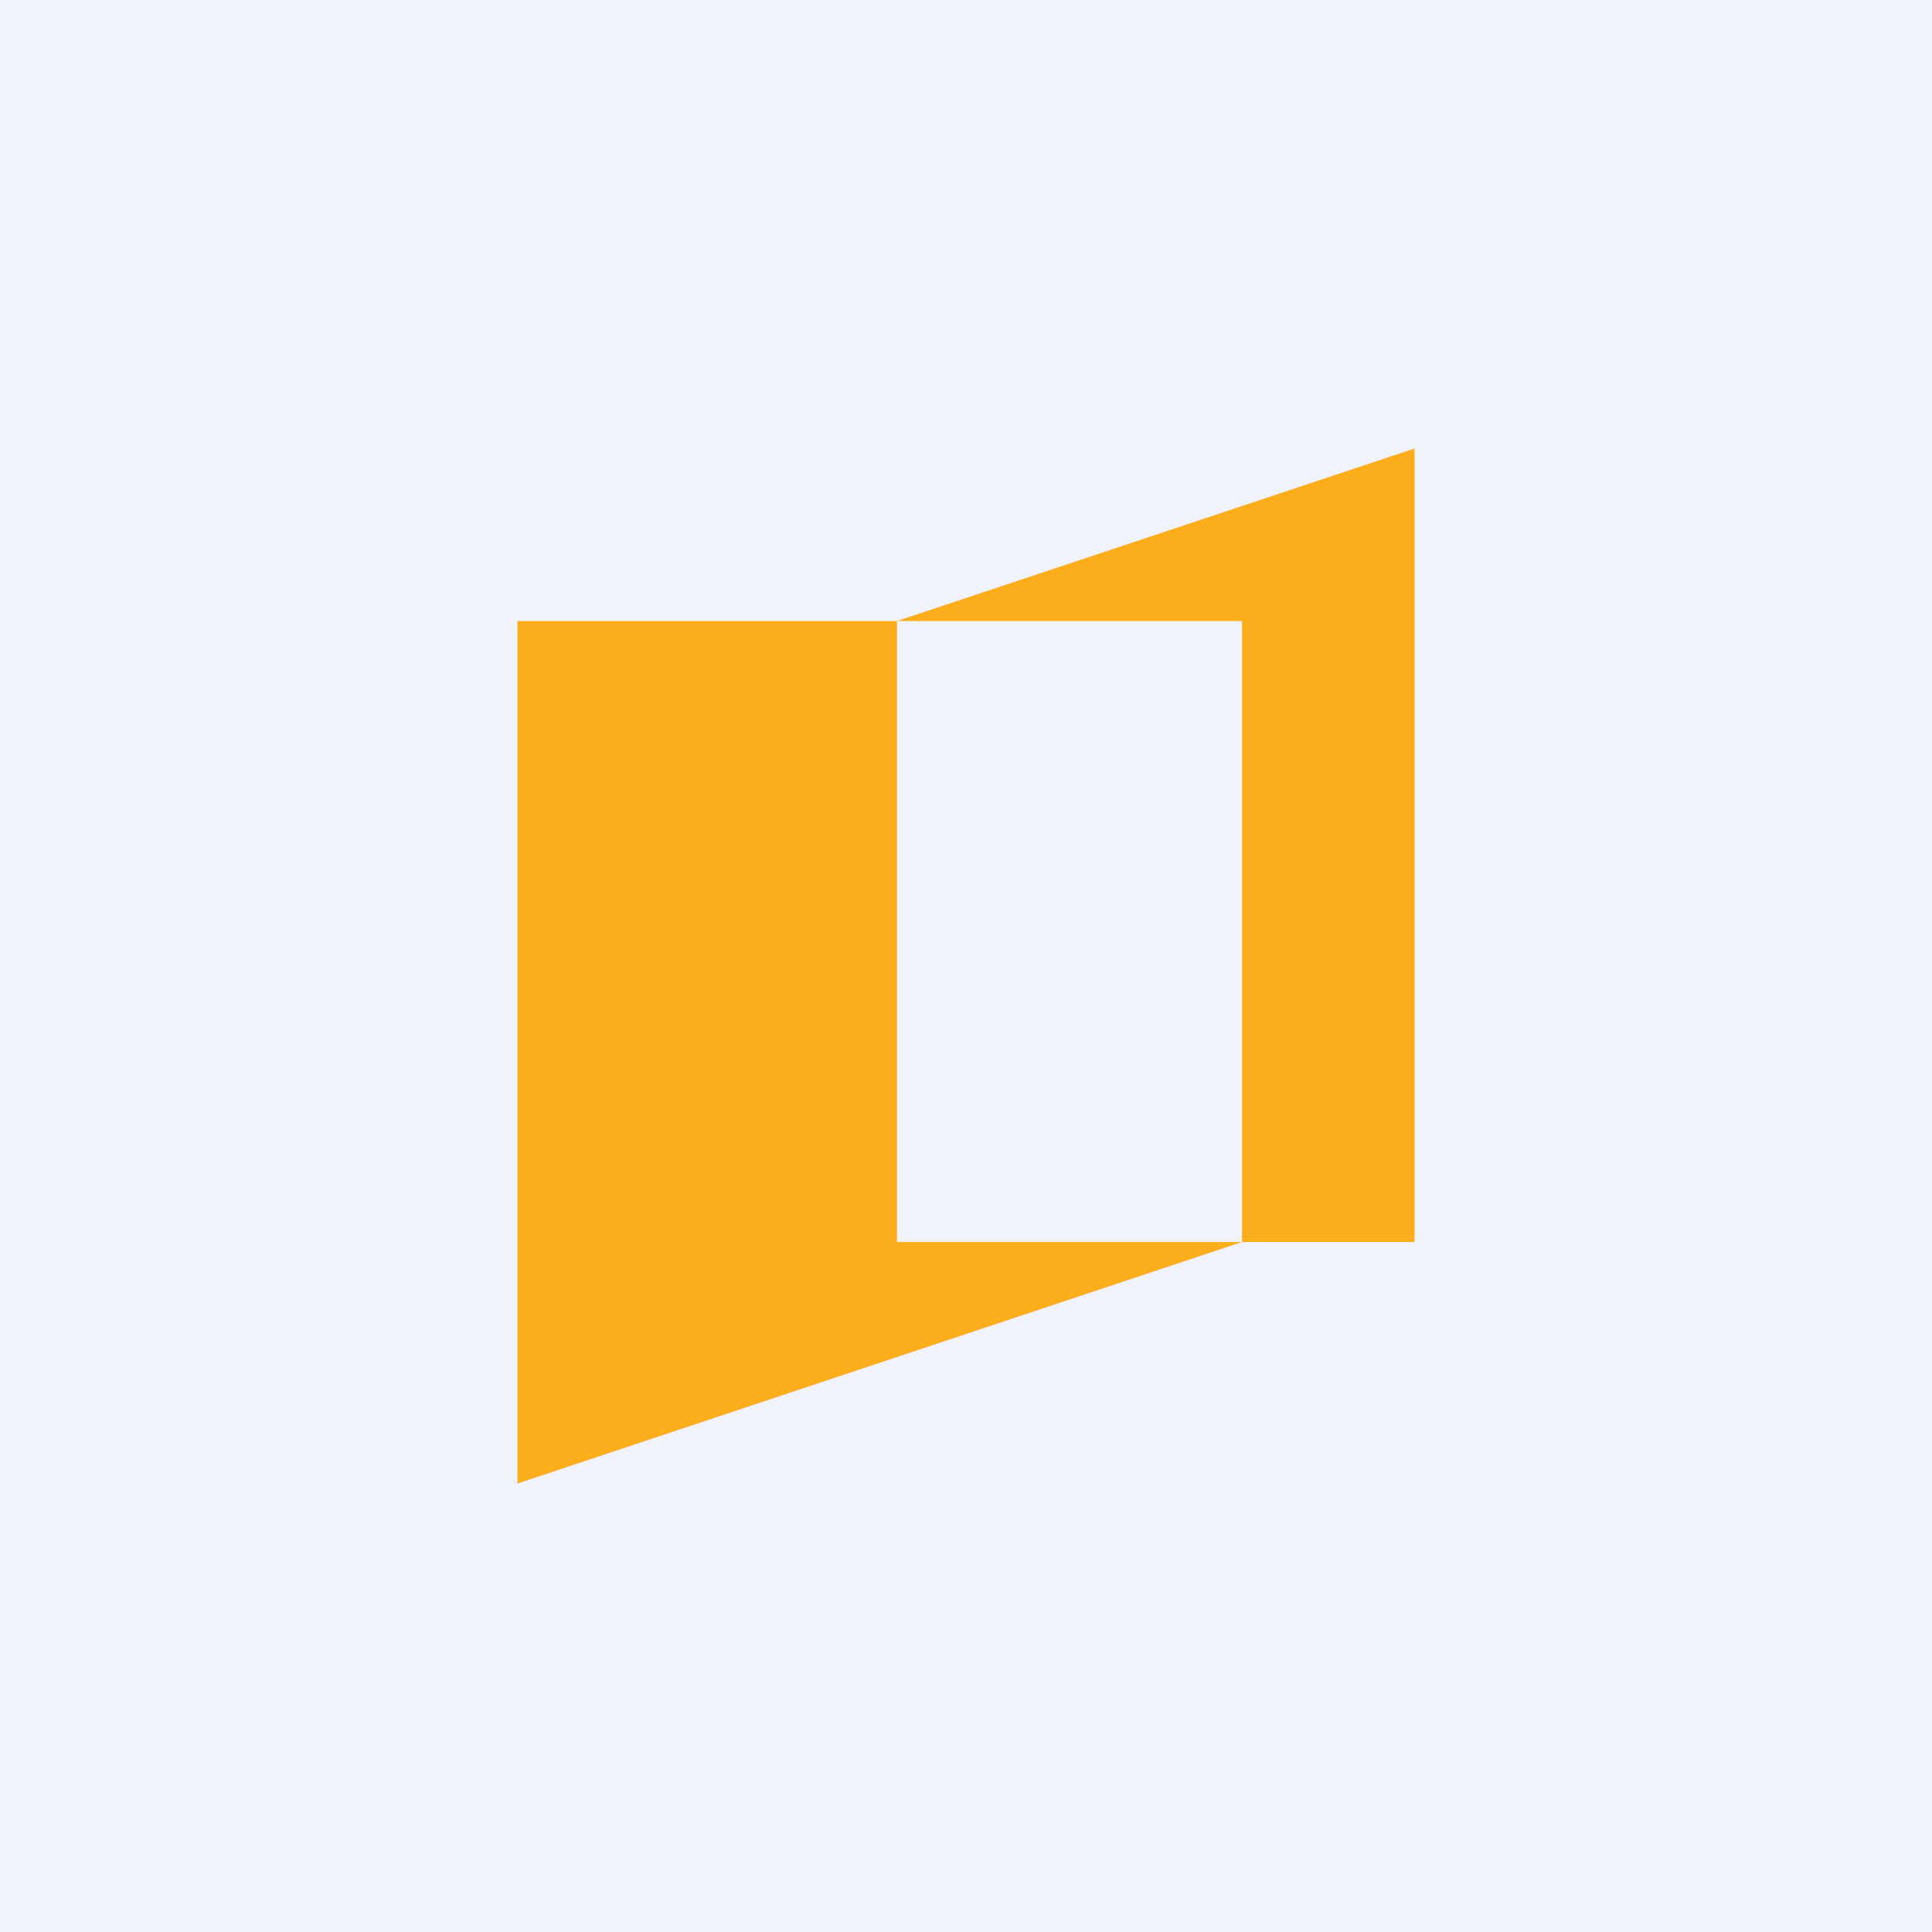 <!-- by TradingView --><svg width="56" height="56" viewBox="0 0 56 56" xmlns="http://www.w3.org/2000/svg"><path fill="#F0F3FA" d="M0 0h56v56H0z"/><path d="M15 18h11v18h10l-21 7V18Z" fill="#FBAD1C"/><path d="m41 13-15 5h10v18h5V13Z" fill="#FBAD1C"/></svg>